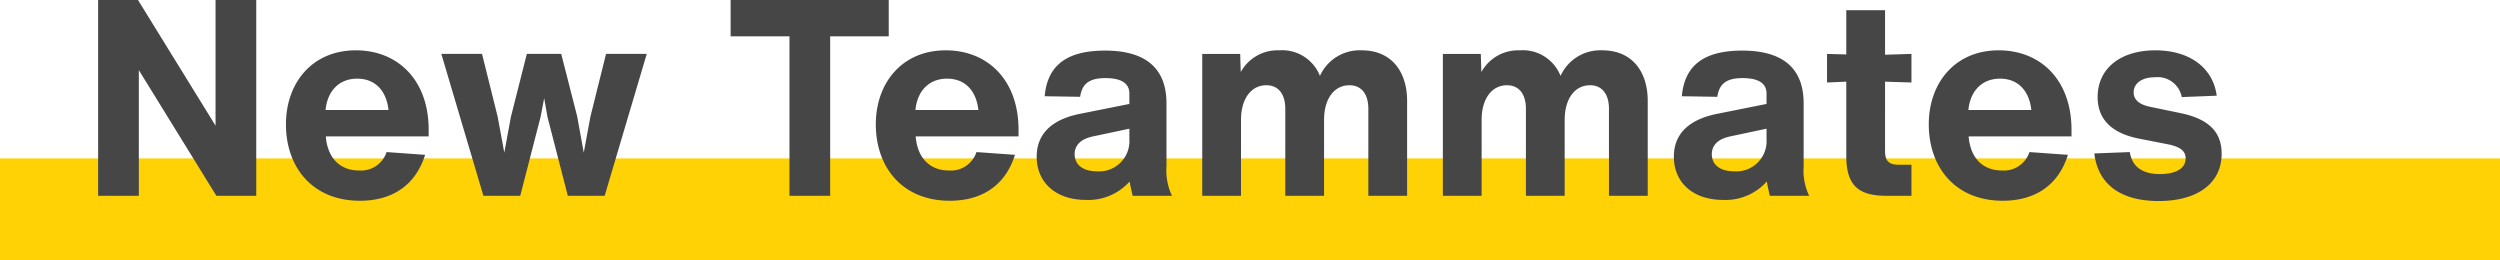 <svg xmlns="http://www.w3.org/2000/svg" width="272.731" height="28.361" viewBox="0 0 272.731 28.361"><g id="Group_220" data-name="Group 220" transform="translate(-255.548 -1464.321)"><rect id="Rectangle_1320" data-name="Rectangle 1320" width="272.731" height="11.079" transform="translate(255.548 1481.603)" fill="#fed205"></rect><path id="Path_904" data-name="Path 904" d="M37.43,11.64V25.35L28.97,11.64H24.62V33h4.44V19.29L37.52,33h4.35V11.64ZM60.68,25.8c0-5.43-3.36-8.67-7.95-8.67-4.74,0-7.62,3.54-7.62,8.07,0,4.74,2.94,8.34,8.07,8.34,3.48,0,6.06-1.65,7.11-5.01l-4.2-.3a2.935,2.935,0,0,1-3,2.01c-2.1,0-3.45-1.38-3.63-3.72H60.68Zm-7.8-5.58c1.92,0,3.18,1.26,3.42,3.42H49.43C49.64,21.51,50.96,20.22,52.88,20.22Zm27.15-2.7-1.71,6.87-.72,3.9-.72-3.96-1.74-6.81H71.39l-1.74,6.87-.72,3.9-.72-3.9L66.5,17.52H62.06L66.65,33h4.02l2.22-8.61.39-2.04.36,2.04L75.86,33h4.02l4.59-15.48Zm30.84-5.88H93.62V15.6h6.42V33h4.44V15.6h6.39ZM125.03,25.8c0-5.43-3.36-8.67-7.95-8.67-4.74,0-7.62,3.54-7.62,8.07,0,4.74,2.94,8.34,8.07,8.34,3.48,0,6.06-1.65,7.11-5.01l-4.2-.3a2.935,2.935,0,0,1-3,2.01c-2.1,0-3.45-1.38-3.63-3.72h11.22Zm-7.8-5.58c1.92,0,3.18,1.26,3.42,3.42h-6.87C113.99,21.51,115.31,20.22,117.23,20.22ZM141.77,33a6.434,6.434,0,0,1-.6-3.24V22.92c0-3.81-2.25-5.76-6.69-5.76-4.17,0-6.3,1.59-6.6,4.98l3.87.06c.21-1.44,1.02-2.04,2.76-2.04,1.68,0,2.61.54,2.61,1.68v1.14l-5.4,1.08c-3.12.63-4.71,2.22-4.71,4.68,0,2.82,2.1,4.71,5.37,4.71a6.049,6.049,0,0,0,4.77-2.01c.09.54.21,1.02.33,1.56Zm-8.19-2.67c-1.56,0-2.43-.75-2.43-1.86,0-1.02.72-1.68,2.01-1.95l3.96-.84v1.14A3.3,3.3,0,0,1,133.58,30.33Zm28.89-13.2a4.758,4.758,0,0,0-4.56,2.79,4.427,4.427,0,0,0-4.44-2.79,4.586,4.586,0,0,0-4.2,2.37l-.06-1.98h-4.14V33h4.23V24.72c0-2.31,1.11-3.78,2.76-3.78,1.47,0,2.07,1.17,2.07,2.55V33h4.23V24.72c0-2.31,1.11-3.78,2.76-3.78,1.47,0,2.07,1.17,2.07,2.55V33h4.23V22.65C167.42,19.41,165.68,17.13,162.47,17.13Zm26.25,0a4.758,4.758,0,0,0-4.56,2.79,4.427,4.427,0,0,0-4.44-2.79,4.586,4.586,0,0,0-4.2,2.37l-.06-1.98h-4.14V33h4.23V24.72c0-2.31,1.11-3.78,2.76-3.78,1.47,0,2.07,1.17,2.07,2.55V33h4.23V24.72c0-2.31,1.11-3.78,2.76-3.78,1.47,0,2.07,1.17,2.07,2.55V33h4.23V22.65C193.67,19.41,191.93,17.13,188.72,17.13ZM211.28,33a6.434,6.434,0,0,1-.6-3.24V22.92c0-3.81-2.25-5.76-6.69-5.76-4.17,0-6.3,1.59-6.6,4.98l3.87.06c.21-1.44,1.02-2.04,2.76-2.04,1.68,0,2.61.54,2.61,1.68v1.14l-5.4,1.08c-3.12.63-4.71,2.22-4.71,4.68,0,2.82,2.1,4.71,5.37,4.71a6.049,6.049,0,0,0,4.77-2.01c.09.54.21,1.02.33,1.56Zm-8.19-2.67c-1.56,0-2.43-.75-2.43-1.86,0-1.02.72-1.68,2.01-1.95l3.96-.84v1.14A3.3,3.3,0,0,1,203.09,30.33Zm16.47-9.78,2.88.09V17.52l-2.88.09V12.75h-4.23v4.83l-2.1-.06v3.12l2.1-.09v8.1c0,3.12,1.23,4.35,4.35,4.35h2.76V29.61h-1.41c-1.05,0-1.47-.42-1.47-1.47ZM239.9,25.8c0-5.43-3.36-8.67-7.95-8.67-4.74,0-7.62,3.54-7.62,8.07,0,4.74,2.94,8.34,8.07,8.34,3.48,0,6.06-1.65,7.11-5.01l-4.2-.3a2.935,2.935,0,0,1-3,2.01c-2.1,0-3.45-1.38-3.63-3.72H239.9Zm-7.8-5.58c1.92,0,3.18,1.26,3.42,3.42h-6.87C228.86,21.51,230.18,20.22,232.1,20.22Zm17.31,13.35c4.17,0,6.87-1.89,6.87-5.16,0-2.4-1.44-3.81-4.53-4.44l-3.33-.69c-1.11-.24-1.74-.75-1.74-1.56,0-.99.9-1.65,2.31-1.65a2.679,2.679,0,0,1,2.94,2.16l3.81-.15c-.39-3.03-2.94-4.95-6.69-4.95-3.81,0-6.3,1.98-6.3,5.1,0,2.37,1.47,3.93,4.5,4.53l3.06.6c1.41.27,2.04.72,2.04,1.56,0,1.17-1.2,1.71-2.79,1.71-2.01,0-3.06-.87-3.3-2.4l-3.87.15C242.78,31.68,245.18,33.57,249.41,33.57Z" transform="translate(241.633 1452.681)" fill="#464646"></path></g></svg>